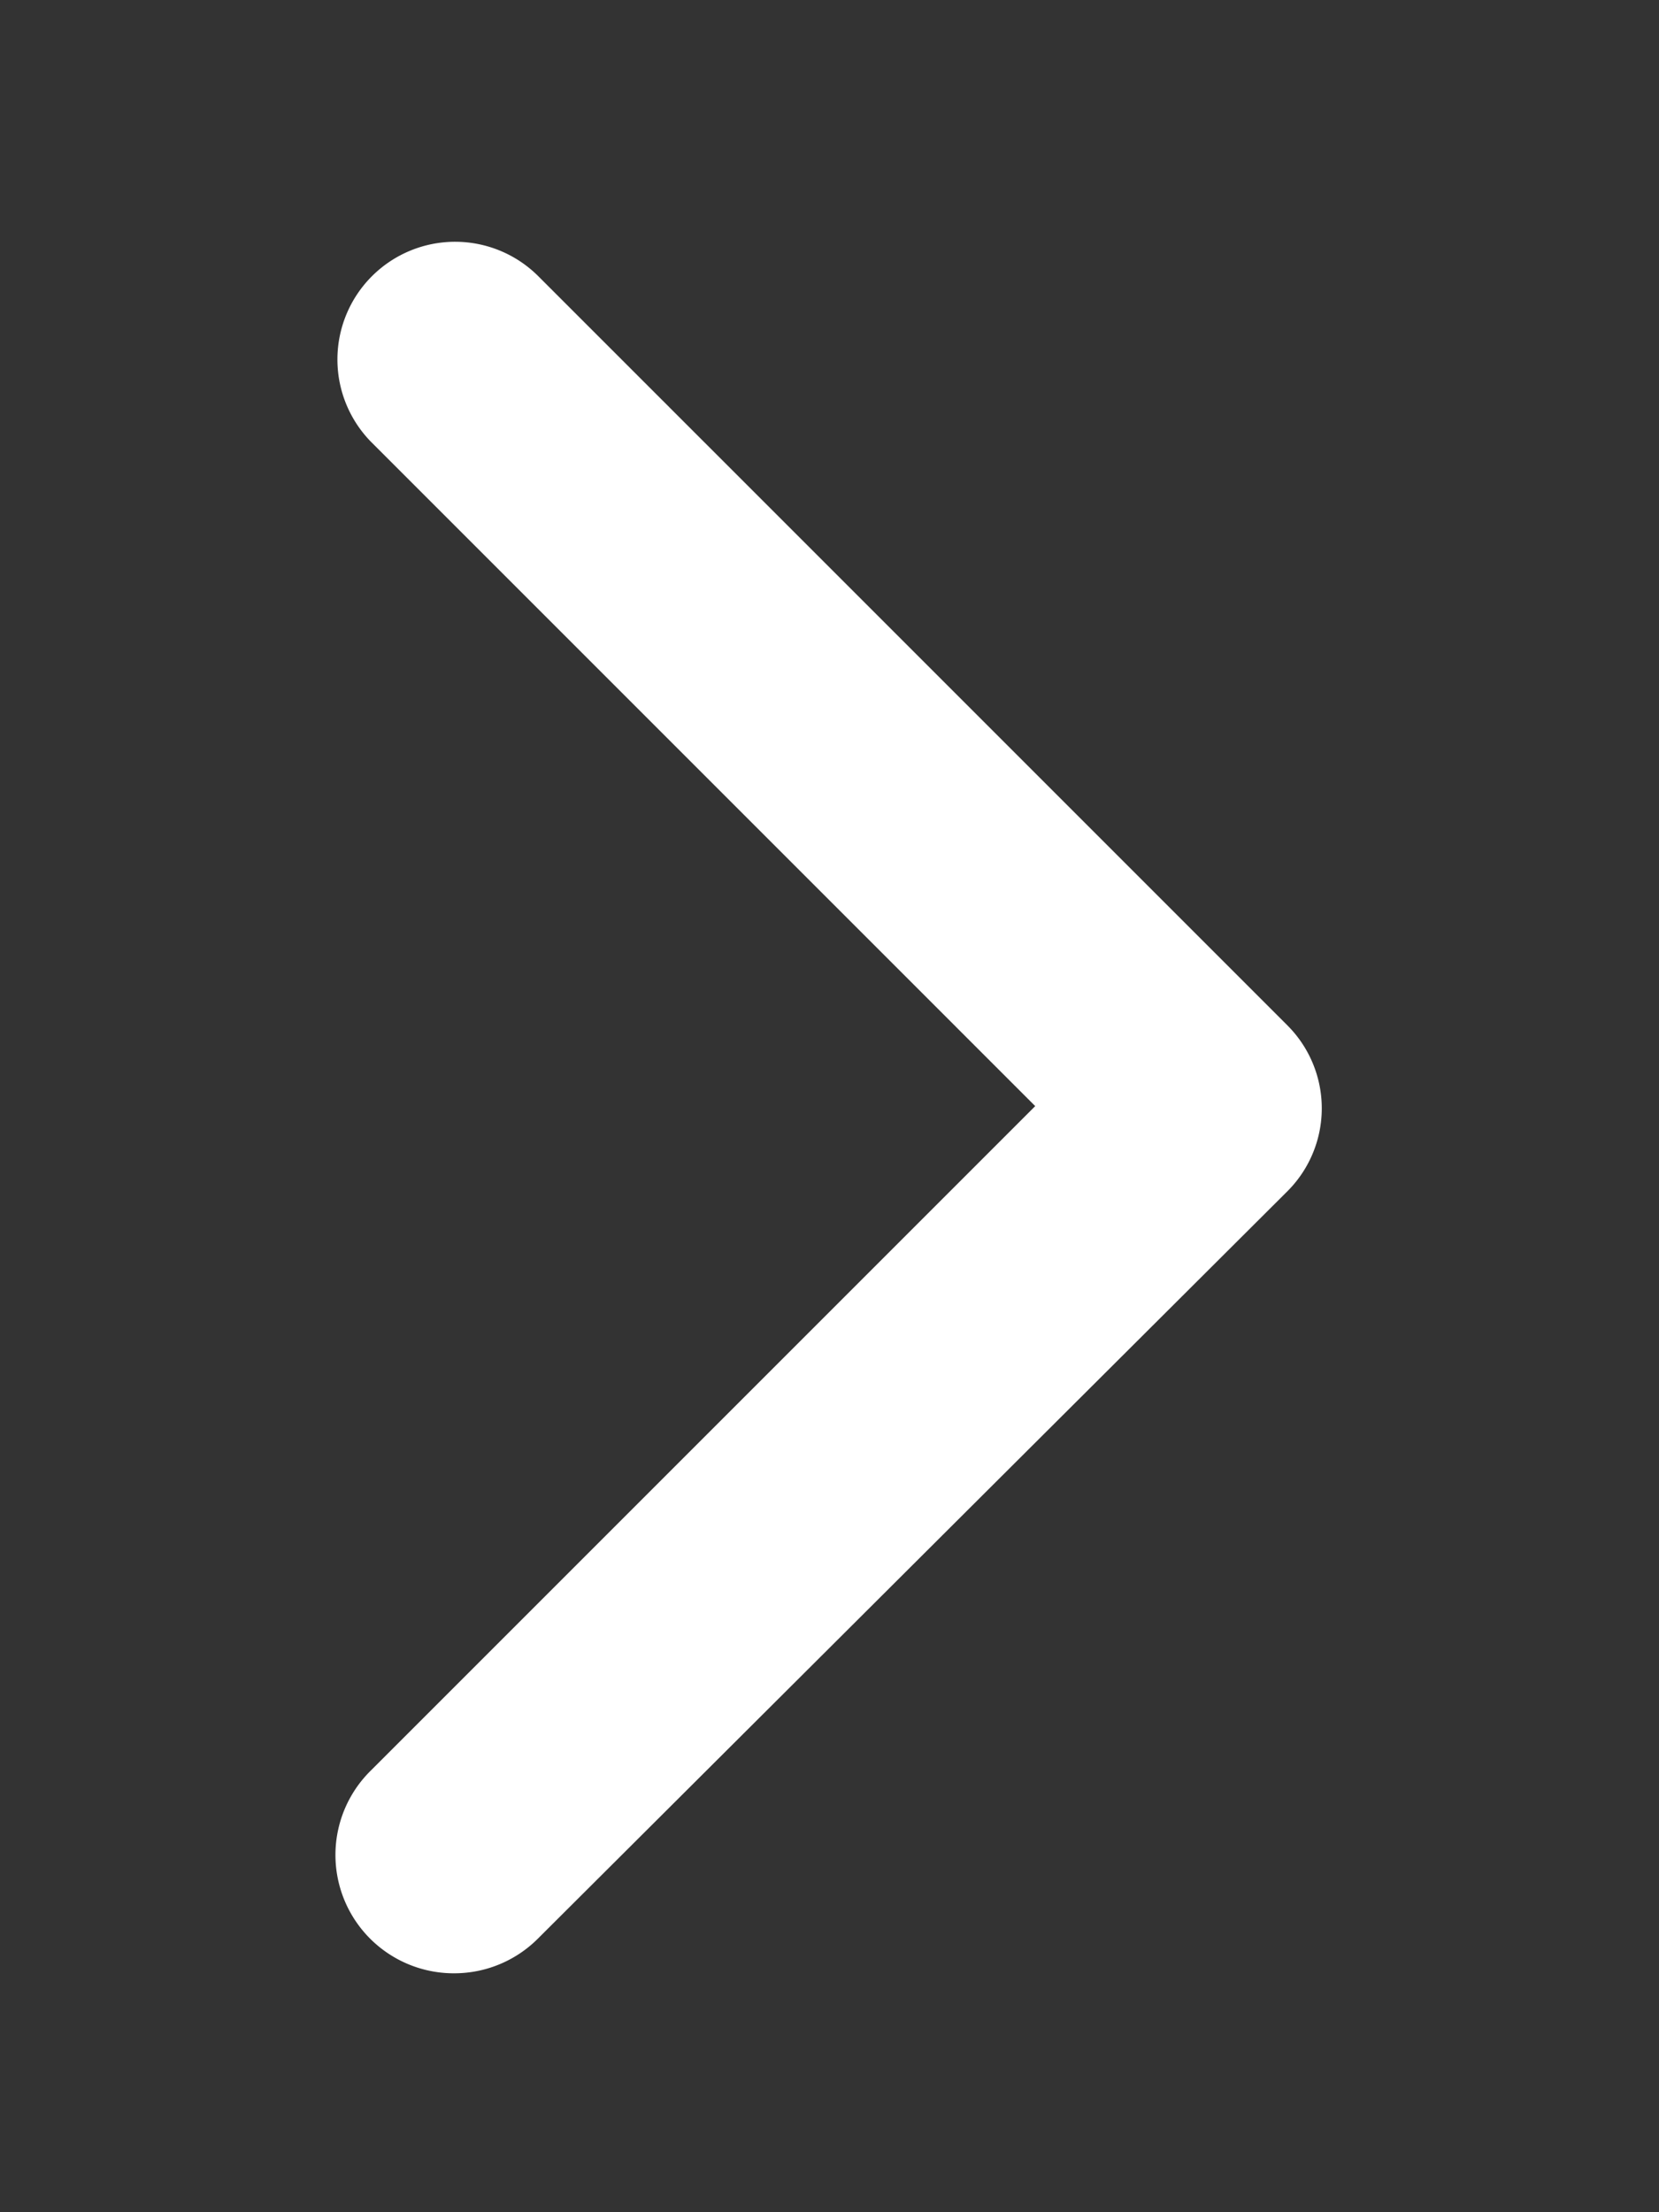 <svg xmlns="http://www.w3.org/2000/svg" viewBox="0 0 15 20"><rect x="0" y="0" width="15" height="20" fill="#333333" stroke="none"/><defs><style>.cls-1{fill:#fff;}</style></defs><g id="校正"><path class="cls-1" d="M4.11,17.84A1.07,1.07,0,0,1,3.36,16l6-6-6-6a1.06,1.06,0,0,1,1.51-1.5l6.77,6.77a1.06,1.06,0,0,1,0,1.5L4.87,17.52A1.07,1.07,0,0,1,4.11,17.84Z"/></g></svg>